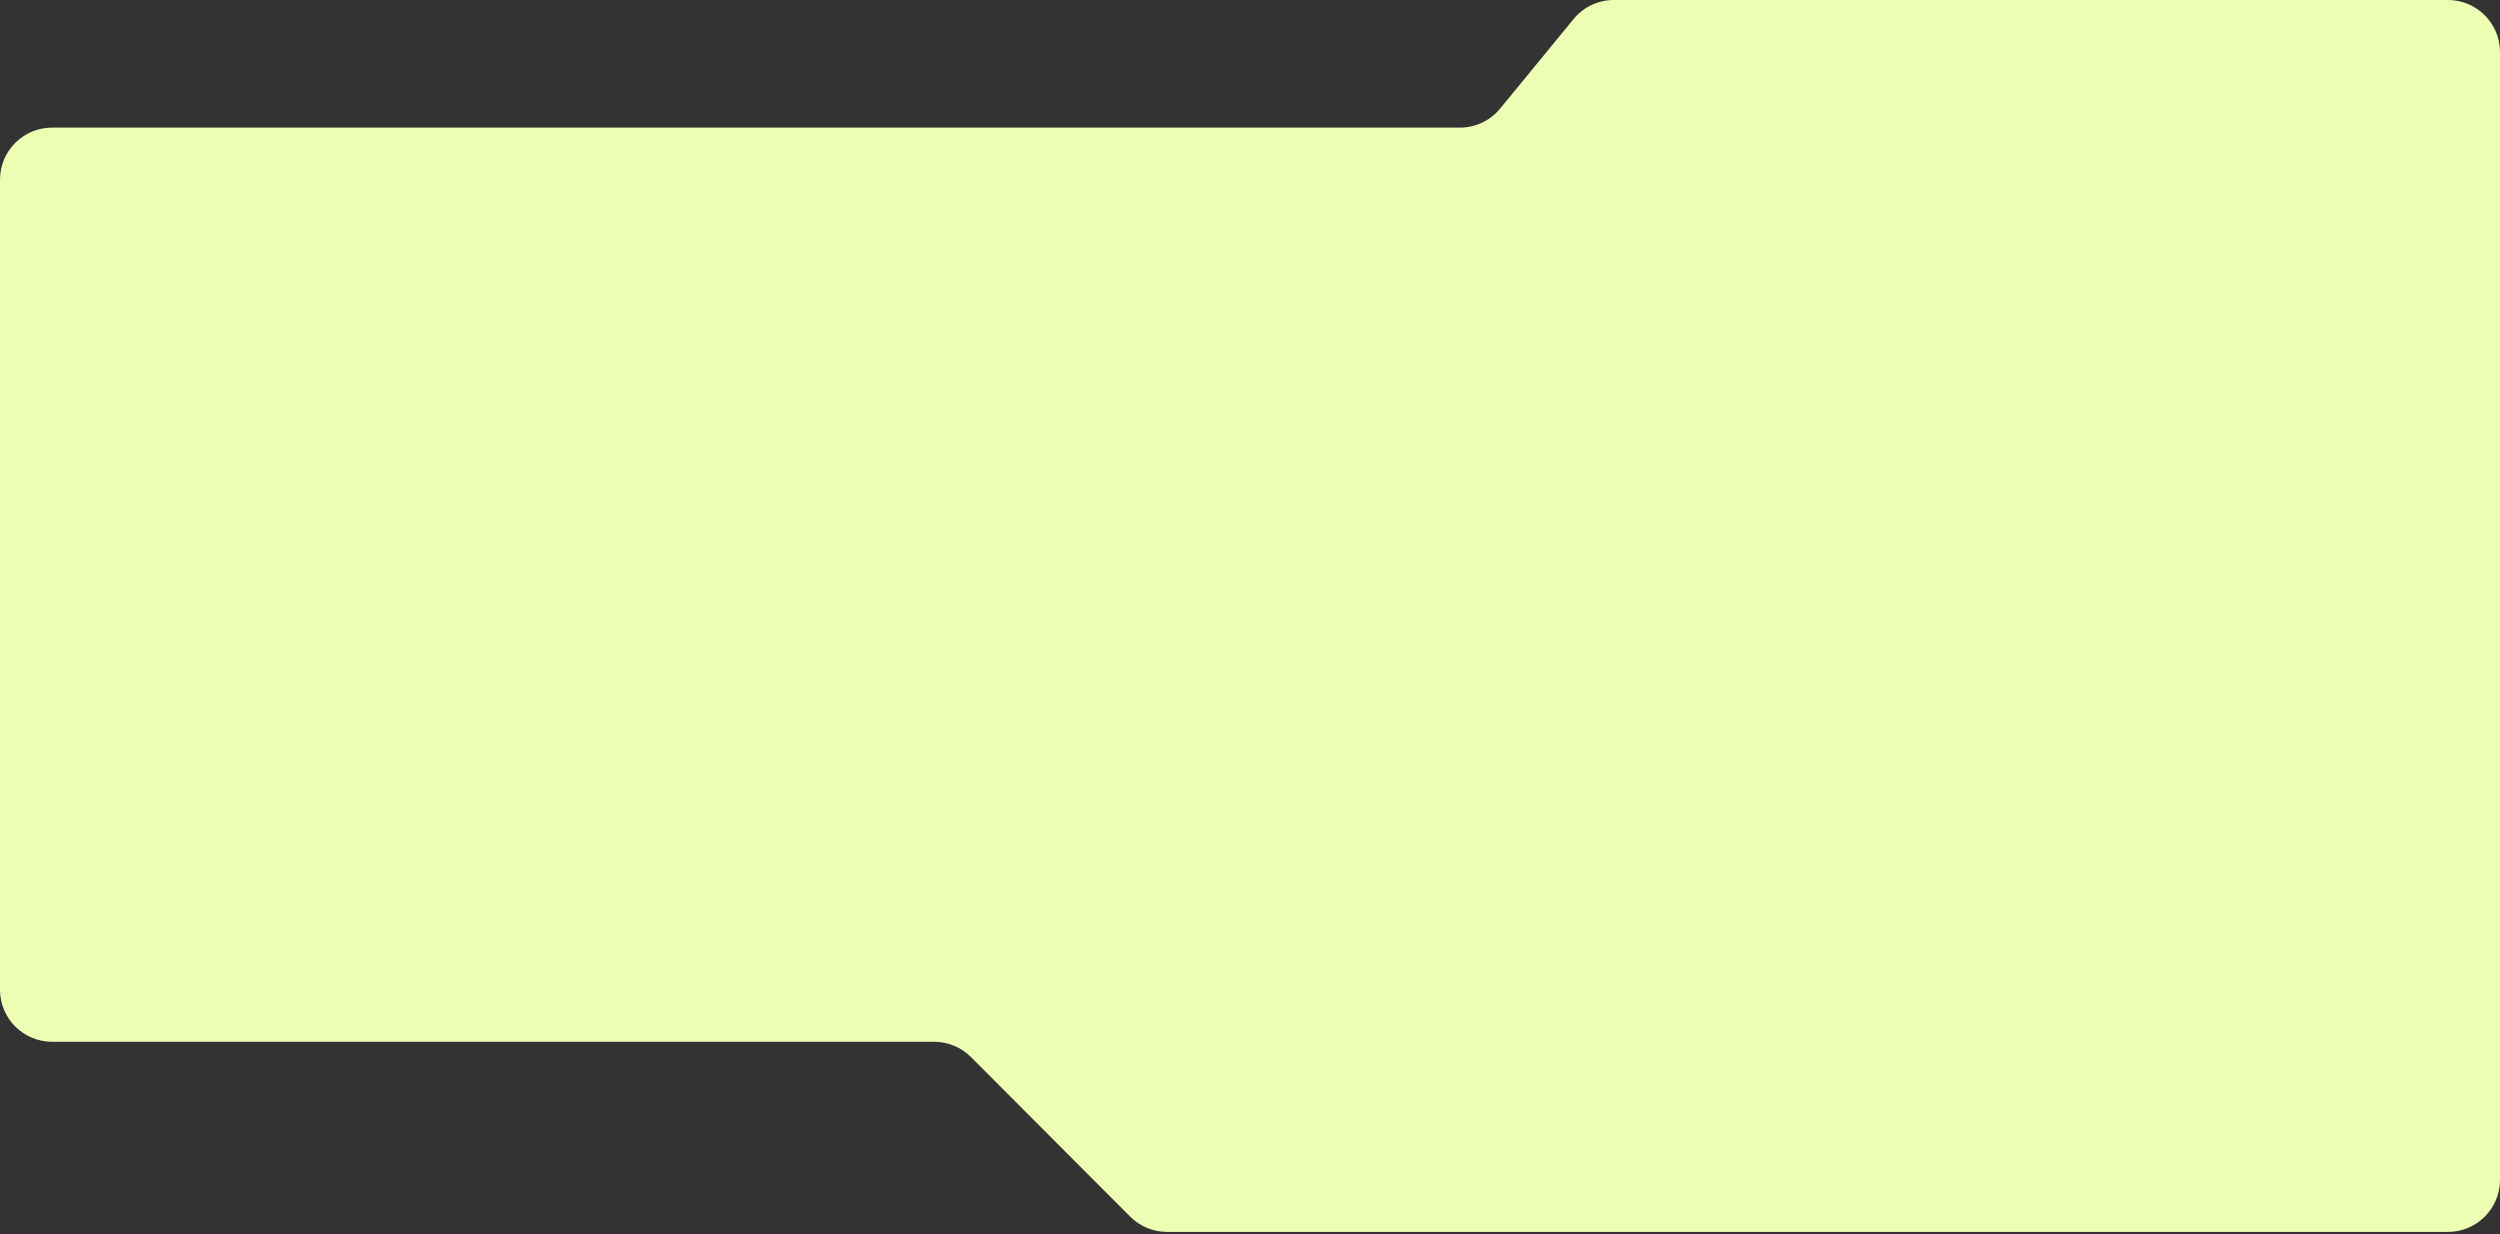 <?xml version="1.0" encoding="UTF-8"?> <svg xmlns="http://www.w3.org/2000/svg" width="960" height="474" viewBox="0 0 960 474" fill="none"><rect x="0" y="0" width="960" height="474" fill="#333333" stroke="none"/> <path d="M122.667 400.044H358.703C364.015 400.044 369.109 402.157 372.861 405.918L433.986 467.18C437.738 470.94 442.831 473.053 448.143 473.053H940C951.046 473.053 960 464.099 960 453.053V20C960 8.955 951.046 0 940 0H619.718C613.728 0 608.054 2.684 604.255 7.315L576.052 41.692C572.253 46.322 566.579 49.006 560.59 49.006H20C8.954 49.006 0 57.961 0 69.006V380.044C0 391.09 8.954 400.044 20 400.044H122.667Z" fill="#EEFDB4"></path> </svg> 
